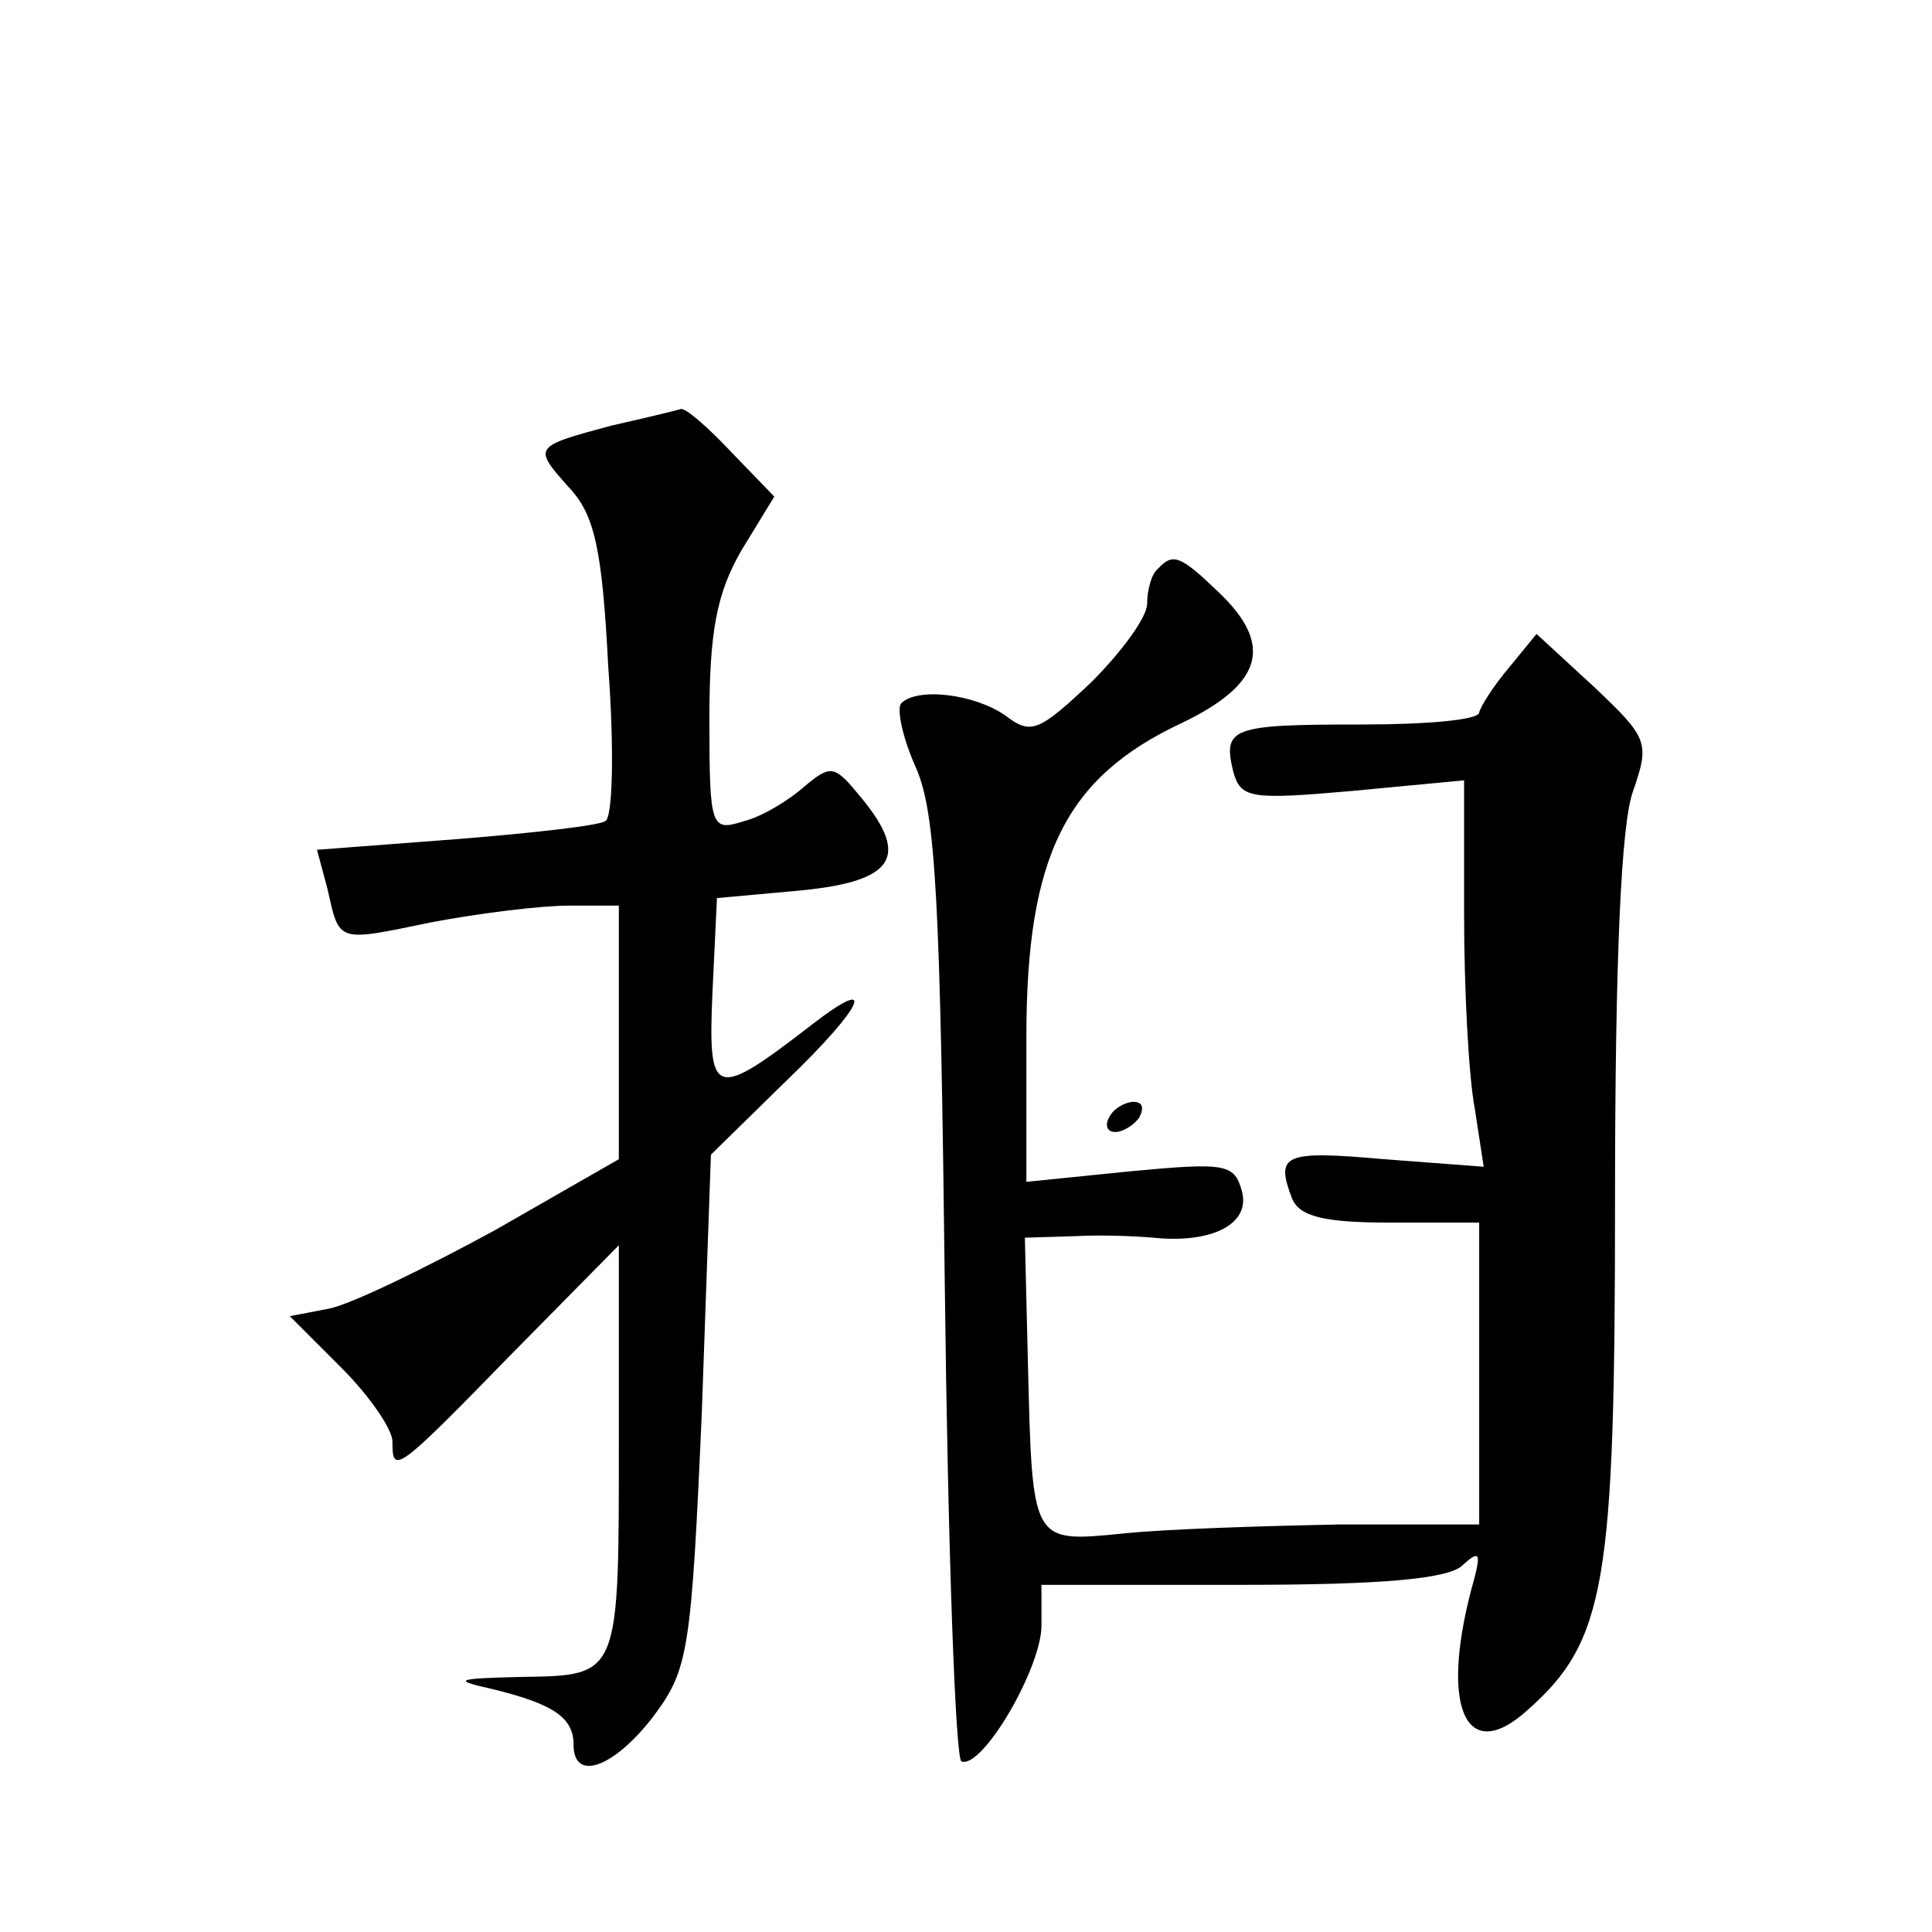 <?xml version="1.0" standalone="no"?>
<!DOCTYPE svg PUBLIC "-//W3C//DTD SVG 20010904//EN"
 "http://www.w3.org/TR/2001/REC-SVG-20010904/DTD/svg10.dtd">
<svg version="1.0" xmlns="http://www.w3.org/2000/svg"
 width="128pt" height="128pt" viewBox="0 0 128 128"
 preserveAspectRatio="xMidYMid meet">
<g transform="translate(0,128) scale(0.1,-0.1)"
fill="#0" stroke="none">
<path d="M405 998 c-52 -14 -52 -14 -28 -41 17 -18 22 -41 26 -119 4 -54 3 -100
-2 -102 -4 -3 -49 -8 -99 -12 l-92 -7 7 -26 c8 -36 6 -35 69 -22 32 6 72 11 91
11 l33 0 0 -84 0 -84 -82 -47 c-46 -25 -95 -49 -110 -52 l-26 -5 34 -34 c19 -19
34 -41 34 -49 0 -22 2 -21 79 58 l71 72 0 -127 c0 -159 1 -158 -64 -159 -44 -1
-47 -2 -20 -8 41 -10 54 -19 54 -37 0 -25 27 -15 53 19 23 31 25 42 32 202 l6 170
50 49 c51 49 61 71 18 38 -66 -51 -70 -50 -67 20 l3 63 55 5 c62 6 73 22 41 61
-18 22 -20 23 -38 8 -10 -9 -28 -20 -40 -23 -22 -7 -23 -5 -23 68 0 58 5 83 21
111 l22 36 -29 30 c-15 16 -30 29 -33 28 -3 -1 -24 -6 -46 -11z M767 903 c-4 -3
-7 -14 -7 -23 0 -9 -17 -32 -37 -52 -35 -33 -40 -35 -57 -22 -20 14 -58 19 -69
8 -3 -4 1 -23 10 -43 13 -30 16 -88 19 -346 2 -170 7 -311 11 -312 14 -5 53 62
53 90 l0 27 133 0 c93 0 137 4 146 13 11 10 12 8 8 -8 -24 -84 -7 -126 35 -88 52
46 58 84 58 338 0 159 4 250 12 271 11 32 10 35 -26 69 l-38 35 -18 -22 c-11 -13
-19 -26 -20 -30 0 -5 -35 -8 -78 -8 -86 0 -92 -2 -85 -31 5 -18 11 -19 79 -13 l74
7 0 -89 c0 -49 3 -107 7 -128 l6 -39 -66 5 c-67 6 -72 3 -61 -26 5 -12 21 -16 65
-16 l59 0 0 -100 0 -100 -92 0 c-51 -1 -116 -3 -144 -6 -61 -6 -60 -7 -63 114 l-2
82 33 1 c18 1 41 0 52 -1 39 -4 64 9 59 30 -5 19 -10 20 -74 14 l-69 -7 0 96 c0
120 26 172 103 208 54 26 61 52 24 87 -25 24 -30 26 -40 15z M735 540 c-3 -5 -2
-10 4 -10 5 0 13 5 16 10 3 6 2 10 -4 10 -5 0 -13 -4 -16 -10z"/>
</g>
</svg>

